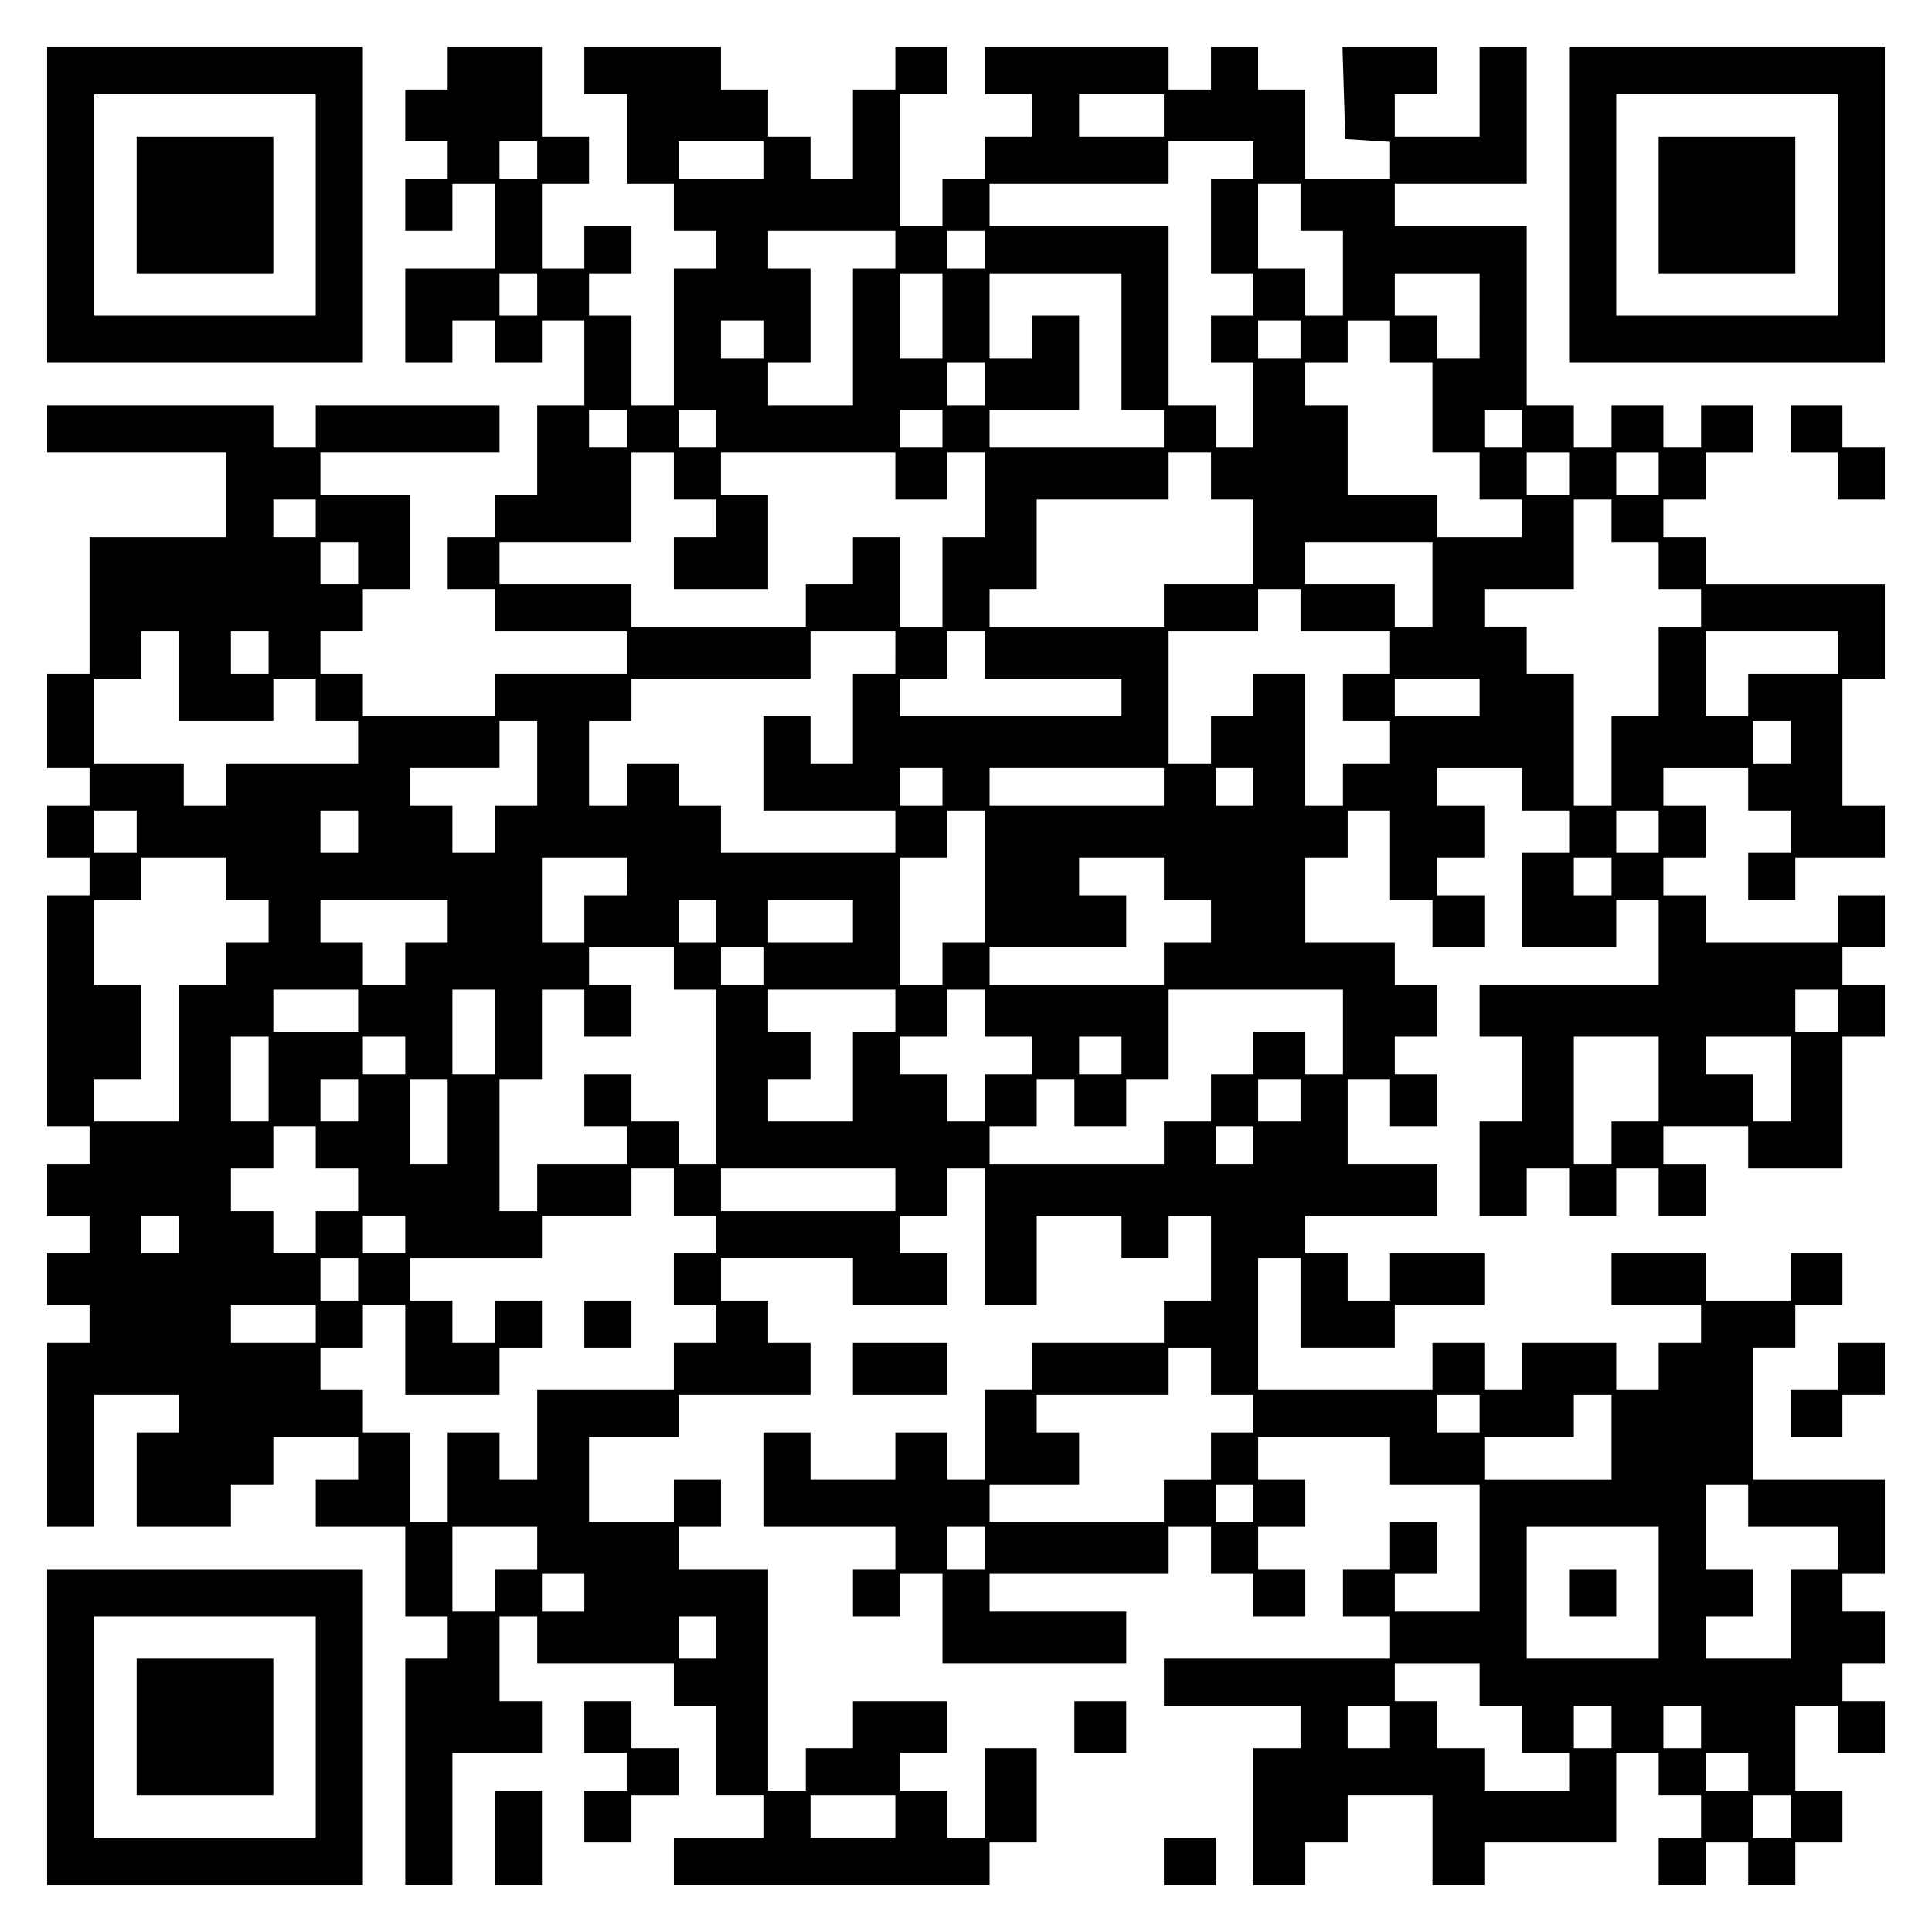 <?xml version="1.0" encoding="UTF-8" standalone="yes"?>
<svg version="1.0" xmlns="http://www.w3.org/2000/svg" width="100mm" height="100mm" viewBox="0 0 410 410" preserveAspectRatio="xMidYMid meet">
  <g transform="translate(0,410) scale(0.1,-0.1)" fill="#000000" stroke="none">
    <path d="M100 3665 l0 -335 335 0 335 0 0 335 0 335 -335 0 -335 0 0 -335z
m570 0 l0 -235 -235 0 -235 0 0 235 0 235 235 0 235 0 0 -235z"/>
    <path d="M290 3665 l0 -145 145 0 145 0 0 145 0 145 -145 0 -145 0 0 -145z"/>
    <path d="M950 3955 l0 -45 -45 0 -45 0 0 -55 0 -55 45 0 45 0 0 -40 0 -40 -45
0 -45 0 0 -55 0 -55 50 0 50 0 0 50 0 50 45 0 45 0 0 -90 0 -90 -95 0 -95 0 0
-100 0 -100 50 0 50 0 0 45 0 45 45 0 45 0 0 -45 0 -45 50 0 50 0 0 45 0 45
45 0 45 0 0 -90 0 -90 -50 0 -50 0 0 -95 0 -95 -45 0 -45 0 0 -45 0 -45 -50 0
-50 0 0 -55 0 -55 50 0 50 0 0 -45 0 -45 140 0 140 0 0 -45 0 -45 -140 0 -140
0 0 -45 0 -45 -140 0 -140 0 0 45 0 45 -45 0 -45 0 0 45 0 45 45 0 45 0 0 45
0 45 50 0 50 0 0 100 0 100 -95 0 -95 0 0 45 0 45 190 0 190 0 0 50 0 50 -195
0 -195 0 0 -45 0 -45 -45 0 -45 0 0 45 0 45 -240 0 -240 0 0 -50 0 -50 190 0
190 0 0 -90 0 -90 -145 0 -145 0 0 -145 0 -145 -45 0 -45 0 0 -100 0 -100 45
0 45 0 0 -40 0 -40 -45 0 -45 0 0 -55 0 -55 45 0 45 0 0 -40 0 -40 -45 0 -45
0 0 -245 0 -245 45 0 45 0 0 -40 0 -40 -45 0 -45 0 0 -55 0 -55 45 0 45 0 0
-40 0 -40 -45 0 -45 0 0 -55 0 -55 45 0 45 0 0 -40 0 -40 -45 0 -45 0 0 -195
0 -195 50 0 50 0 0 140 0 140 90 0 90 0 0 -40 0 -40 -45 0 -45 0 0 -100 0
-100 100 0 100 0 0 45 0 45 45 0 45 0 0 50 0 50 90 0 90 0 0 -45 0 -45 -45 0
-45 0 0 -50 0 -50 95 0 95 0 0 -95 0 -95 45 0 45 0 0 -45 0 -45 -45 0 -45 0 0
-240 0 -240 50 0 50 0 0 140 0 140 95 0 95 0 0 55 0 55 -45 0 -45 0 0 90 0 90
40 0 40 0 0 -50 0 -50 145 0 145 0 0 -45 0 -45 45 0 45 0 0 -95 0 -95 50 0 50
0 0 -45 0 -45 -95 0 -95 0 0 -50 0 -50 335 0 335 0 0 45 0 45 50 0 50 0 0 100
0 100 -55 0 -55 0 0 -95 0 -95 -40 0 -40 0 0 50 0 50 -50 0 -50 0 0 40 0 40
50 0 50 0 0 55 0 55 -100 0 -100 0 0 -50 0 -50 -50 0 -50 0 0 -45 0 -45 -40 0
-40 0 0 235 0 235 -95 0 -95 0 0 45 0 45 45 0 45 0 0 50 0 50 -50 0 -50 0 0
-45 0 -45 -90 0 -90 0 0 90 0 90 95 0 95 0 0 45 0 45 140 0 140 0 0 55 0 55
-45 0 -45 0 0 45 0 45 -50 0 -50 0 0 45 0 45 140 0 140 0 0 -50 0 -50 100 0
100 0 0 55 0 55 -50 0 -50 0 0 40 0 40 50 0 50 0 0 50 0 50 40 0 40 0 0 -145
0 -145 55 0 55 0 0 95 0 95 90 0 90 0 0 -45 0 -45 50 0 50 0 0 45 0 45 45 0
45 0 0 -90 0 -90 -50 0 -50 0 0 -45 0 -45 -140 0 -140 0 0 -50 0 -50 -50 0
-50 0 0 -95 0 -95 -40 0 -40 0 0 50 0 50 -55 0 -55 0 0 -50 0 -50 -90 0 -90 0
0 50 0 50 -50 0 -50 0 0 -100 0 -100 140 0 140 0 0 -45 0 -45 -45 0 -45 0 0
-50 0 -50 50 0 50 0 0 45 0 45 45 0 45 0 0 -95 0 -95 195 0 195 0 0 55 0 55
-145 0 -145 0 0 40 0 40 190 0 190 0 0 50 0 50 45 0 45 0 0 -50 0 -50 45 0 45
0 0 -45 0 -45 55 0 55 0 0 50 0 50 -50 0 -50 0 0 45 0 45 50 0 50 0 0 50 0 50
-50 0 -50 0 0 45 0 45 140 0 140 0 0 -50 0 -50 95 0 95 0 0 -135 0 -135 -90 0
-90 0 0 40 0 40 45 0 45 0 0 55 0 55 -50 0 -50 0 0 -50 0 -50 -50 0 -50 0 0
-50 0 -50 50 0 50 0 0 -45 0 -45 -240 0 -240 0 0 -50 0 -50 145 0 145 0 0 -45
0 -45 -50 0 -50 0 0 -145 0 -145 55 0 55 0 0 45 0 45 45 0 45 0 0 50 0 50 90
0 90 0 0 -95 0 -95 55 0 55 0 0 45 0 45 140 0 140 0 0 95 0 95 45 0 45 0 0
-45 0 -45 45 0 45 0 0 -45 0 -45 -45 0 -45 0 0 -50 0 -50 50 0 50 0 0 45 0 45
45 0 45 0 0 -45 0 -45 50 0 50 0 0 45 0 45 50 0 50 0 0 55 0 55 -50 0 -50 0 0
90 0 90 45 0 45 0 0 -50 0 -50 50 0 50 0 0 55 0 55 -45 0 -45 0 0 40 0 40 45
0 45 0 0 55 0 55 -45 0 -45 0 0 40 0 40 45 0 45 0 0 100 0 100 -140 0 -140 0
0 140 0 140 45 0 45 0 0 45 0 45 50 0 50 0 0 55 0 55 -55 0 -55 0 0 -50 0 -50
-90 0 -90 0 0 50 0 50 -100 0 -100 0 0 -55 0 -55 95 0 95 0 0 -40 0 -40 -45 0
-45 0 0 -50 0 -50 -45 0 -45 0 0 50 0 50 -100 0 -100 0 0 -50 0 -50 -40 0 -40
0 0 50 0 50 -55 0 -55 0 0 -50 0 -50 -185 0 -185 0 0 140 0 140 45 0 45 0 0
-95 0 -95 100 0 100 0 0 45 0 45 95 0 95 0 0 55 0 55 -100 0 -100 0 0 -50 0
-50 -45 0 -45 0 0 50 0 50 -45 0 -45 0 0 40 0 40 140 0 140 0 0 55 0 55 -95 0
-95 0 0 90 0 90 45 0 45 0 0 -50 0 -50 50 0 50 0 0 55 0 55 -45 0 -45 0 0 40
0 40 45 0 45 0 0 55 0 55 -45 0 -45 0 0 45 0 45 -95 0 -95 0 0 90 0 90 45 0
45 0 0 50 0 50 45 0 45 0 0 -95 0 -95 45 0 45 0 0 -50 0 -50 55 0 55 0 0 55 0
55 -50 0 -50 0 0 40 0 40 50 0 50 0 0 55 0 55 -50 0 -50 0 0 40 0 40 90 0 90
0 0 -45 0 -45 50 0 50 0 0 -45 0 -45 -50 0 -50 0 0 -100 0 -100 100 0 100 0 0
50 0 50 45 0 45 0 0 -90 0 -90 -190 0 -190 0 0 -55 0 -55 45 0 45 0 0 -90 0
-90 -45 0 -45 0 0 -100 0 -100 50 0 50 0 0 50 0 50 45 0 45 0 0 -50 0 -50 50
0 50 0 0 50 0 50 45 0 45 0 0 -50 0 -50 50 0 50 0 0 55 0 55 -45 0 -45 0 0 40
0 40 90 0 90 0 0 -45 0 -45 100 0 100 0 0 140 0 140 45 0 45 0 0 55 0 55 -45
0 -45 0 0 40 0 40 45 0 45 0 0 55 0 55 -50 0 -50 0 0 -50 0 -50 -140 0 -140 0
0 50 0 50 -45 0 -45 0 0 40 0 40 45 0 45 0 0 55 0 55 -45 0 -45 0 0 40 0 40
90 0 90 0 0 -45 0 -45 45 0 45 0 0 -45 0 -45 -45 0 -45 0 0 -50 0 -50 50 0 50
0 0 45 0 45 95 0 95 0 0 55 0 55 -45 0 -45 0 0 135 0 135 45 0 45 0 0 100 0
100 -190 0 -190 0 0 50 0 50 -45 0 -45 0 0 40 0 40 45 0 45 0 0 50 0 50 50 0
50 0 0 50 0 50 -55 0 -55 0 0 -45 0 -45 -40 0 -40 0 0 45 0 45 -55 0 -55 0 0
-45 0 -45 -40 0 -40 0 0 45 0 45 -50 0 -50 0 0 190 0 190 -140 0 -140 0 0 45
0 45 140 0 140 0 0 145 0 145 -50 0 -50 0 0 -95 0 -95 -90 0 -90 0 0 45 0 45
45 0 45 0 0 50 0 50 -100 0 -101 0 3 -97 3 -98 48 -3 47 -3 0 -40 0 -39 -90 0
-90 0 0 95 0 95 -50 0 -50 0 0 45 0 45 -50 0 -50 0 0 -45 0 -45 -45 0 -45 0 0
45 0 45 -195 0 -195 0 0 -50 0 -50 50 0 50 0 0 -45 0 -45 -50 0 -50 0 0 -45 0
-45 -45 0 -45 0 0 -50 0 -50 -45 0 -45 0 0 140 0 140 50 0 50 0 0 50 0 50 -55
0 -55 0 0 -45 0 -45 -45 0 -45 0 0 -95 0 -95 -45 0 -45 0 0 45 0 45 -45 0 -45
0 0 50 0 50 -50 0 -50 0 0 45 0 45 -145 0 -145 0 0 -50 0 -50 45 0 45 0 0 -95
0 -95 50 0 50 0 0 -50 0 -50 45 0 45 0 0 -40 0 -40 -45 0 -45 0 0 -145 0 -145
-45 0 -45 0 0 95 0 95 -45 0 -45 0 0 45 0 45 45 0 45 0 0 50 0 50 -50 0 -50 0
0 -45 0 -45 -45 0 -45 0 0 90 0 90 50 0 50 0 0 50 0 50 -50 0 -50 0 0 95 0 95
-100 0 -100 0 0 -45z m1520 -100 l0 -45 -90 0 -90 0 0 45 0 45 90 0 90 0 0
-45z m-1330 -95 l0 -40 -40 0 -40 0 0 40 0 40 40 0 40 0 0 -40z m480 0 l0 -40
-90 0 -90 0 0 40 0 40 90 0 90 0 0 -40z m1040 0 l0 -40 -45 0 -45 0 0 -100 0
-100 45 0 45 0 0 -45 0 -45 -45 0 -45 0 0 -50 0 -50 45 0 45 0 0 -90 0 -90
-40 0 -40 0 0 45 0 45 -50 0 -50 0 0 190 0 190 -190 0 -190 0 0 45 0 45 190 0
190 0 0 45 0 45 90 0 90 0 0 -40z m100 -100 l0 -50 45 0 45 0 0 -90 0 -90 -40
0 -40 0 0 50 0 50 -50 0 -50 0 0 90 0 90 45 0 45 0 0 -50z m-860 -90 l0 -40
-45 0 -45 0 0 -145 0 -145 -90 0 -90 0 0 45 0 45 45 0 45 0 0 100 0 100 -45 0
-45 0 0 40 0 40 135 0 135 0 0 -40z m190 0 l0 -40 -40 0 -40 0 0 40 0 40 40 0
40 0 0 -40z m-950 -95 l0 -45 -40 0 -40 0 0 45 0 45 40 0 40 0 0 -45z m860
-45 l0 -90 -45 0 -45 0 0 90 0 90 45 0 45 0 0 -90z m380 -55 l0 -145 45 0 45
0 0 -40 0 -40 -185 0 -185 0 0 40 0 40 95 0 95 0 0 100 0 100 -50 0 -50 0 0
-45 0 -45 -45 0 -45 0 0 90 0 90 140 0 140 0 0 -145z m760 55 l0 -90 -45 0
-45 0 0 45 0 45 -45 0 -45 0 0 45 0 45 90 0 90 0 0 -90z m-1520 -50 l0 -40
-45 0 -45 0 0 40 0 40 45 0 45 0 0 -40z m1140 0 l0 -40 -45 0 -45 0 0 40 0 40
45 0 45 0 0 -40z m190 -5 l0 -45 45 0 45 0 0 -95 0 -95 50 0 50 0 0 -50 0 -50
45 0 45 0 0 -40 0 -40 -90 0 -90 0 0 45 0 45 -95 0 -95 0 0 95 0 95 -45 0 -45
0 0 45 0 45 45 0 45 0 0 45 0 45 45 0 45 0 0 -45z m-860 -90 l0 -45 -40 0 -40
0 0 45 0 45 40 0 40 0 0 -45z m-760 -95 l0 -40 -40 0 -40 0 0 40 0 40 40 0 40
0 0 -40z m190 0 l0 -40 -40 0 -40 0 0 40 0 40 40 0 40 0 0 -40z m480 0 l0 -40
-45 0 -45 0 0 40 0 40 45 0 45 0 0 -40z m1230 0 l0 -40 -40 0 -40 0 0 40 0 40
40 0 40 0 0 -40z m-1800 -100 l0 -50 45 0 45 0 0 -40 0 -40 -45 0 -45 0 0 -55
0 -55 100 0 100 0 0 100 0 100 -50 0 -50 0 0 45 0 45 185 0 185 0 0 -50 0 -50
55 0 55 0 0 50 0 50 40 0 40 0 0 -90 0 -90 -45 0 -45 0 0 -95 0 -95 -45 0 -45
0 0 95 0 95 -50 0 -50 0 0 -50 0 -50 -50 0 -50 0 0 -45 0 -45 -185 0 -185 0 0
45 0 45 -140 0 -140 0 0 45 0 45 140 0 140 0 0 95 0 95 45 0 45 0 0 -50z
m1140 0 l0 -50 45 0 45 0 0 -90 0 -90 -95 0 -95 0 0 -45 0 -45 -185 0 -185 0
0 40 0 40 50 0 50 0 0 95 0 95 140 0 140 0 0 50 0 50 45 0 45 0 0 -50z m760 5
l0 -45 -45 0 -45 0 0 45 0 45 45 0 45 0 0 -45z m190 0 l0 -45 -45 0 -45 0 0
45 0 45 45 0 45 0 0 -45z m-2850 -95 l0 -40 -45 0 -45 0 0 40 0 40 45 0 45 0
0 -40z m2750 -5 l0 -45 50 0 50 0 0 -50 0 -50 45 0 45 0 0 -40 0 -40 -45 0
-45 0 0 -95 0 -95 -50 0 -50 0 0 -95 0 -95 -40 0 -40 0 0 140 0 140 -50 0 -50
0 0 50 0 50 -45 0 -45 0 0 40 0 40 95 0 95 0 0 95 0 95 40 0 40 0 0 -45z
m-2660 -90 l0 -45 -40 0 -40 0 0 45 0 45 40 0 40 0 0 -45z m2280 -45 l0 -90
-40 0 -40 0 0 45 0 45 -95 0 -95 0 0 45 0 45 135 0 135 0 0 -90z m-280 -55 l0
-45 95 0 95 0 0 -45 0 -45 -50 0 -50 0 0 -50 0 -50 50 0 50 0 0 -45 0 -45 -50
0 -50 0 0 -45 0 -45 -40 0 -40 0 0 140 0 140 -55 0 -55 0 0 -45 0 -45 -45 0
-45 0 0 -50 0 -50 -45 0 -45 0 0 140 0 140 95 0 95 0 0 45 0 45 45 0 45 0 0
-45z m-2380 -140 l0 -95 100 0 100 0 0 45 0 45 45 0 45 0 0 -45 0 -45 45 0 45
0 0 -45 0 -45 -140 0 -140 0 0 -45 0 -45 -45 0 -45 0 0 45 0 45 -95 0 -95 0 0
90 0 90 50 0 50 0 0 50 0 50 40 0 40 0 0 -95z m190 50 l0 -45 -40 0 -40 0 0
45 0 45 40 0 40 0 0 -45z m1330 0 l0 -45 -45 0 -45 0 0 -95 0 -95 -45 0 -45 0
0 50 0 50 -50 0 -50 0 0 -100 0 -100 140 0 140 0 0 -45 0 -45 -185 0 -185 0 0
50 0 50 -45 0 -45 0 0 45 0 45 -55 0 -55 0 0 -45 0 -45 -40 0 -40 0 0 90 0 90
45 0 45 0 0 45 0 45 190 0 190 0 0 50 0 50 90 0 90 0 0 -45z m190 -5 l0 -50
145 0 145 0 0 -40 0 -40 -235 0 -235 0 0 40 0 40 50 0 50 0 0 50 0 50 40 0 40
0 0 -50z m1810 5 l0 -45 -95 0 -95 0 0 -45 0 -45 -45 0 -45 0 0 90 0 90 140 0
140 0 0 -45z m-760 -95 l0 -40 -90 0 -90 0 0 40 0 40 90 0 90 0 0 -40z m-2000
-140 l0 -90 -45 0 -45 0 0 -50 0 -50 -45 0 -45 0 0 50 0 50 -45 0 -45 0 0 40
0 40 95 0 95 0 0 50 0 50 40 0 40 0 0 -90z m2660 45 l0 -45 -40 0 -40 0 0 45
0 45 40 0 40 0 0 -45z m-1800 -95 l0 -40 -45 0 -45 0 0 40 0 40 45 0 45 0 0
-40z m470 0 l0 -40 -185 0 -185 0 0 40 0 40 185 0 185 0 0 -40z m190 0 l0 -40
-40 0 -40 0 0 40 0 40 40 0 40 0 0 -40z m-2370 -95 l0 -45 -45 0 -45 0 0 45 0
45 45 0 45 0 0 -45z m470 0 l0 -45 -40 0 -40 0 0 45 0 45 40 0 40 0 0 -45z
m1330 -95 l0 -140 -45 0 -45 0 0 -45 0 -45 -45 0 -45 0 0 135 0 135 50 0 50 0
0 50 0 50 40 0 40 0 0 -140z m1430 95 l0 -45 -45 0 -45 0 0 45 0 45 45 0 45 0
0 -45z m-3040 -100 l0 -45 45 0 45 0 0 -45 0 -45 -45 0 -45 0 0 -45 0 -45 -50
0 -50 0 0 -145 0 -145 -90 0 -90 0 0 45 0 45 50 0 50 0 0 100 0 100 -50 0 -50
0 0 90 0 90 50 0 50 0 0 45 0 45 90 0 90 0 0 -45z m850 5 l0 -40 -45 0 -45 0
0 -50 0 -50 -45 0 -45 0 0 90 0 90 90 0 90 0 0 -40z m1140 -5 l0 -45 50 0 50
0 0 -45 0 -45 -50 0 -50 0 0 -45 0 -45 -185 0 -185 0 0 40 0 40 145 0 145 0 0
55 0 55 -50 0 -50 0 0 40 0 40 90 0 90 0 0 -45z m950 5 l0 -40 -40 0 -40 0 0
40 0 40 40 0 40 0 0 -40z m-2470 -95 l0 -45 -45 0 -45 0 0 -45 0 -45 -45 0
-45 0 0 45 0 45 -45 0 -45 0 0 45 0 45 135 0 135 0 0 -45z m570 0 l0 -45 -40
0 -40 0 0 45 0 45 40 0 40 0 0 -45z m290 0 l0 -45 -90 0 -90 0 0 45 0 45 90 0
90 0 0 -45z m-380 -100 l0 -45 45 0 45 0 0 -185 0 -185 -40 0 -40 0 0 45 0 45
-50 0 -50 0 0 50 0 50 -50 0 -50 0 0 -55 0 -55 45 0 45 0 0 -40 0 -40 -95 0
-95 0 0 -50 0 -50 -40 0 -40 0 0 140 0 140 45 0 45 0 0 95 0 95 45 0 45 0 0
-50 0 -50 50 0 50 0 0 55 0 55 -45 0 -45 0 0 40 0 40 90 0 90 0 0 -45z m190 5
l0 -40 -45 0 -45 0 0 40 0 40 45 0 45 0 0 -40z m-860 -95 l0 -45 -90 0 -90 0
0 45 0 45 90 0 90 0 0 -45z m290 -45 l0 -90 -45 0 -45 0 0 90 0 90 45 0 45 0
0 -90z m850 45 l0 -45 -45 0 -45 0 0 -95 0 -95 -90 0 -90 0 0 45 0 45 45 0 45
0 0 50 0 50 -45 0 -45 0 0 45 0 45 135 0 135 0 0 -45z m190 -5 l0 -50 50 0 50
0 0 -40 0 -40 -50 0 -50 0 0 -50 0 -50 -40 0 -40 0 0 50 0 50 -50 0 -50 0 0
40 0 40 50 0 50 0 0 50 0 50 40 0 40 0 0 -50z m760 -40 l0 -90 -40 0 -40 0 0
45 0 45 -55 0 -55 0 0 -45 0 -45 -45 0 -45 0 0 -50 0 -50 -50 0 -50 0 0 -45 0
-45 -185 0 -185 0 0 40 0 40 50 0 50 0 0 50 0 50 40 0 40 0 0 -50 0 -50 55 0
55 0 0 50 0 50 45 0 45 0 0 95 0 95 185 0 185 0 0 -90z m1050 45 l0 -45 -45 0
-45 0 0 45 0 45 45 0 45 0 0 -45z m-3330 -145 l0 -90 -40 0 -40 0 0 90 0 90
40 0 40 0 0 -90z m290 50 l0 -40 -45 0 -45 0 0 40 0 40 45 0 45 0 0 -40z
m1520 0 l0 -40 -45 0 -45 0 0 40 0 40 45 0 45 0 0 -40z m1140 -50 l0 -90 -50
0 -50 0 0 -45 0 -45 -40 0 -40 0 0 135 0 135 90 0 90 0 0 -90z m280 0 l0 -90
-40 0 -40 0 0 50 0 50 -50 0 -50 0 0 40 0 40 90 0 90 0 0 -90z m-3040 -45 l0
-45 -40 0 -40 0 0 45 0 45 40 0 40 0 0 -45z m190 -45 l0 -90 -40 0 -40 0 0 90
0 90 40 0 40 0 0 -90z m1810 45 l0 -45 -45 0 -45 0 0 45 0 45 45 0 45 0 0 -45z
m-2090 -100 l0 -45 45 0 45 0 0 -45 0 -45 -45 0 -45 0 0 -45 0 -45 -45 0 -45
0 0 45 0 45 -45 0 -45 0 0 45 0 45 45 0 45 0 0 45 0 45 45 0 45 0 0 -45z
m1990 5 l0 -40 -40 0 -40 0 0 40 0 40 40 0 40 0 0 -40z m-1230 -100 l0 -50 45
0 45 0 0 -40 0 -40 -45 0 -45 0 0 -55 0 -55 45 0 45 0 0 -40 0 -40 -45 0 -45
0 0 -50 0 -50 -145 0 -145 0 0 -95 0 -95 -40 0 -40 0 0 50 0 50 -55 0 -55 0 0
-95 0 -95 -40 0 -40 0 0 95 0 95 -50 0 -50 0 0 45 0 45 -45 0 -45 0 0 45 0 45
45 0 45 0 0 45 0 45 45 0 45 0 0 -95 0 -95 100 0 100 0 0 50 0 50 45 0 45 0 0
50 0 50 -50 0 -50 0 0 -45 0 -45 -45 0 -45 0 0 45 0 45 -45 0 -45 0 0 45 0 45
140 0 140 0 0 45 0 45 95 0 95 0 0 50 0 50 45 0 45 0 0 -50z m470 5 l0 -45
-185 0 -185 0 0 45 0 45 185 0 185 0 0 -45z m-1520 -95 l0 -40 -40 0 -40 0 0
40 0 40 40 0 40 0 0 -40z m480 0 l0 -40 -45 0 -45 0 0 40 0 40 45 0 45 0 0
-40z m-100 -95 l0 -45 -40 0 -40 0 0 45 0 45 40 0 40 0 0 -45z m-90 -95 l0
-40 -90 0 -90 0 0 40 0 40 90 0 90 0 0 -40z m1900 -100 l0 -50 45 0 45 0 0
-40 0 -40 -45 0 -45 0 0 -50 0 -50 -50 0 -50 0 0 -45 0 -45 -185 0 -185 0 0
40 0 40 95 0 95 0 0 55 0 55 -45 0 -45 0 0 40 0 40 140 0 140 0 0 50 0 50 45
0 45 0 0 -50z m570 -90 l0 -40 -45 0 -45 0 0 40 0 40 45 0 45 0 0 -40z m280
-50 l0 -90 -135 0 -135 0 0 45 0 45 95 0 95 0 0 45 0 45 40 0 40 0 0 -90z
m-760 -140 l0 -40 -40 0 -40 0 0 40 0 40 40 0 40 0 0 -40z m1050 -5 l0 -45 95
0 95 0 0 -45 0 -45 -50 0 -50 0 0 -95 0 -95 -90 0 -90 0 0 45 0 45 50 0 50 0
0 50 0 50 -50 0 -50 0 0 90 0 90 45 0 45 0 0 -45z m-2570 -90 l0 -45 -45 0
-45 0 0 -45 0 -45 -45 0 -45 0 0 90 0 90 90 0 90 0 0 -45z m950 0 l0 -45 -40
0 -40 0 0 45 0 45 40 0 40 0 0 -45z m1430 -95 l0 -140 -140 0 -140 0 0 140 0
140 140 0 140 0 0 -140z m-2280 0 l0 -40 -45 0 -45 0 0 40 0 40 45 0 45 0 0
-40z m280 -95 l0 -45 -40 0 -40 0 0 45 0 45 40 0 40 0 0 -45z m1620 -100 l0
-45 45 0 45 0 0 -50 0 -50 50 0 50 0 0 -40 0 -40 -90 0 -90 0 0 45 0 45 -50 0
-50 0 0 50 0 50 -45 0 -45 0 0 40 0 40 90 0 90 0 0 -45z m-190 -90 l0 -45 -45
0 -45 0 0 45 0 45 45 0 45 0 0 -45z m470 0 l0 -45 -40 0 -40 0 0 45 0 45 40 0
40 0 0 -45z m190 0 l0 -45 -40 0 -40 0 0 45 0 45 40 0 40 0 0 -45z m100 -95
l0 -40 -45 0 -45 0 0 40 0 40 45 0 45 0 0 -40z m-1810 -95 l0 -45 -90 0 -90 0
0 45 0 45 90 0 90 0 0 -45z m1900 0 l0 -45 -40 0 -40 0 0 45 0 45 40 0 40 0 0
-45z"/>
    <path d="M1240 1290 l0 -50 50 0 50 0 0 50 0 50 -50 0 -50 0 0 -50z"/>
    <path d="M3330 720 l0 -50 50 0 50 0 0 50 0 50 -50 0 -50 0 0 -50z"/>
    <path d="M3330 3665 l0 -335 335 0 335 0 0 335 0 335 -335 0 -335 0 0 -335z
m570 0 l0 -235 -235 0 -235 0 0 235 0 235 235 0 235 0 0 -235z"/>
    <path d="M3520 3665 l0 -145 145 0 145 0 0 145 0 145 -145 0 -145 0 0 -145z"/>
    <path d="M3800 3190 l0 -50 50 0 50 0 0 -50 0 -50 50 0 50 0 0 55 0 55 -45 0
-45 0 0 45 0 45 -55 0 -55 0 0 -50z"/>
    <path d="M1810 1195 l0 -55 100 0 100 0 0 55 0 55 -100 0 -100 0 0 -55z"/>
    <path d="M3900 1200 l0 -50 -50 0 -50 0 0 -50 0 -50 55 0 55 0 0 45 0 45 45 0
45 0 0 55 0 55 -50 0 -50 0 0 -50z"/>
    <path d="M100 435 l0 -335 335 0 335 0 0 335 0 335 -335 0 -335 0 0 -335z
m570 0 l0 -235 -235 0 -235 0 0 235 0 235 235 0 235 0 0 -235z"/>
    <path d="M290 435 l0 -145 145 0 145 0 0 145 0 145 -145 0 -145 0 0 -145z"/>
    <path d="M1240 435 l0 -55 45 0 45 0 0 -40 0 -40 -45 0 -45 0 0 -55 0 -55 50
0 50 0 0 50 0 50 50 0 50 0 0 50 0 50 -50 0 -50 0 0 50 0 50 -50 0 -50 0 0
-55z"/>
    <path d="M2280 435 l0 -55 55 0 55 0 0 55 0 55 -55 0 -55 0 0 -55z"/>
    <path d="M1050 200 l0 -100 50 0 50 0 0 100 0 100 -50 0 -50 0 0 -100z"/>
    <path d="M2470 150 l0 -50 55 0 55 0 0 50 0 50 -55 0 -55 0 0 -50z"/>
  </g>
</svg>